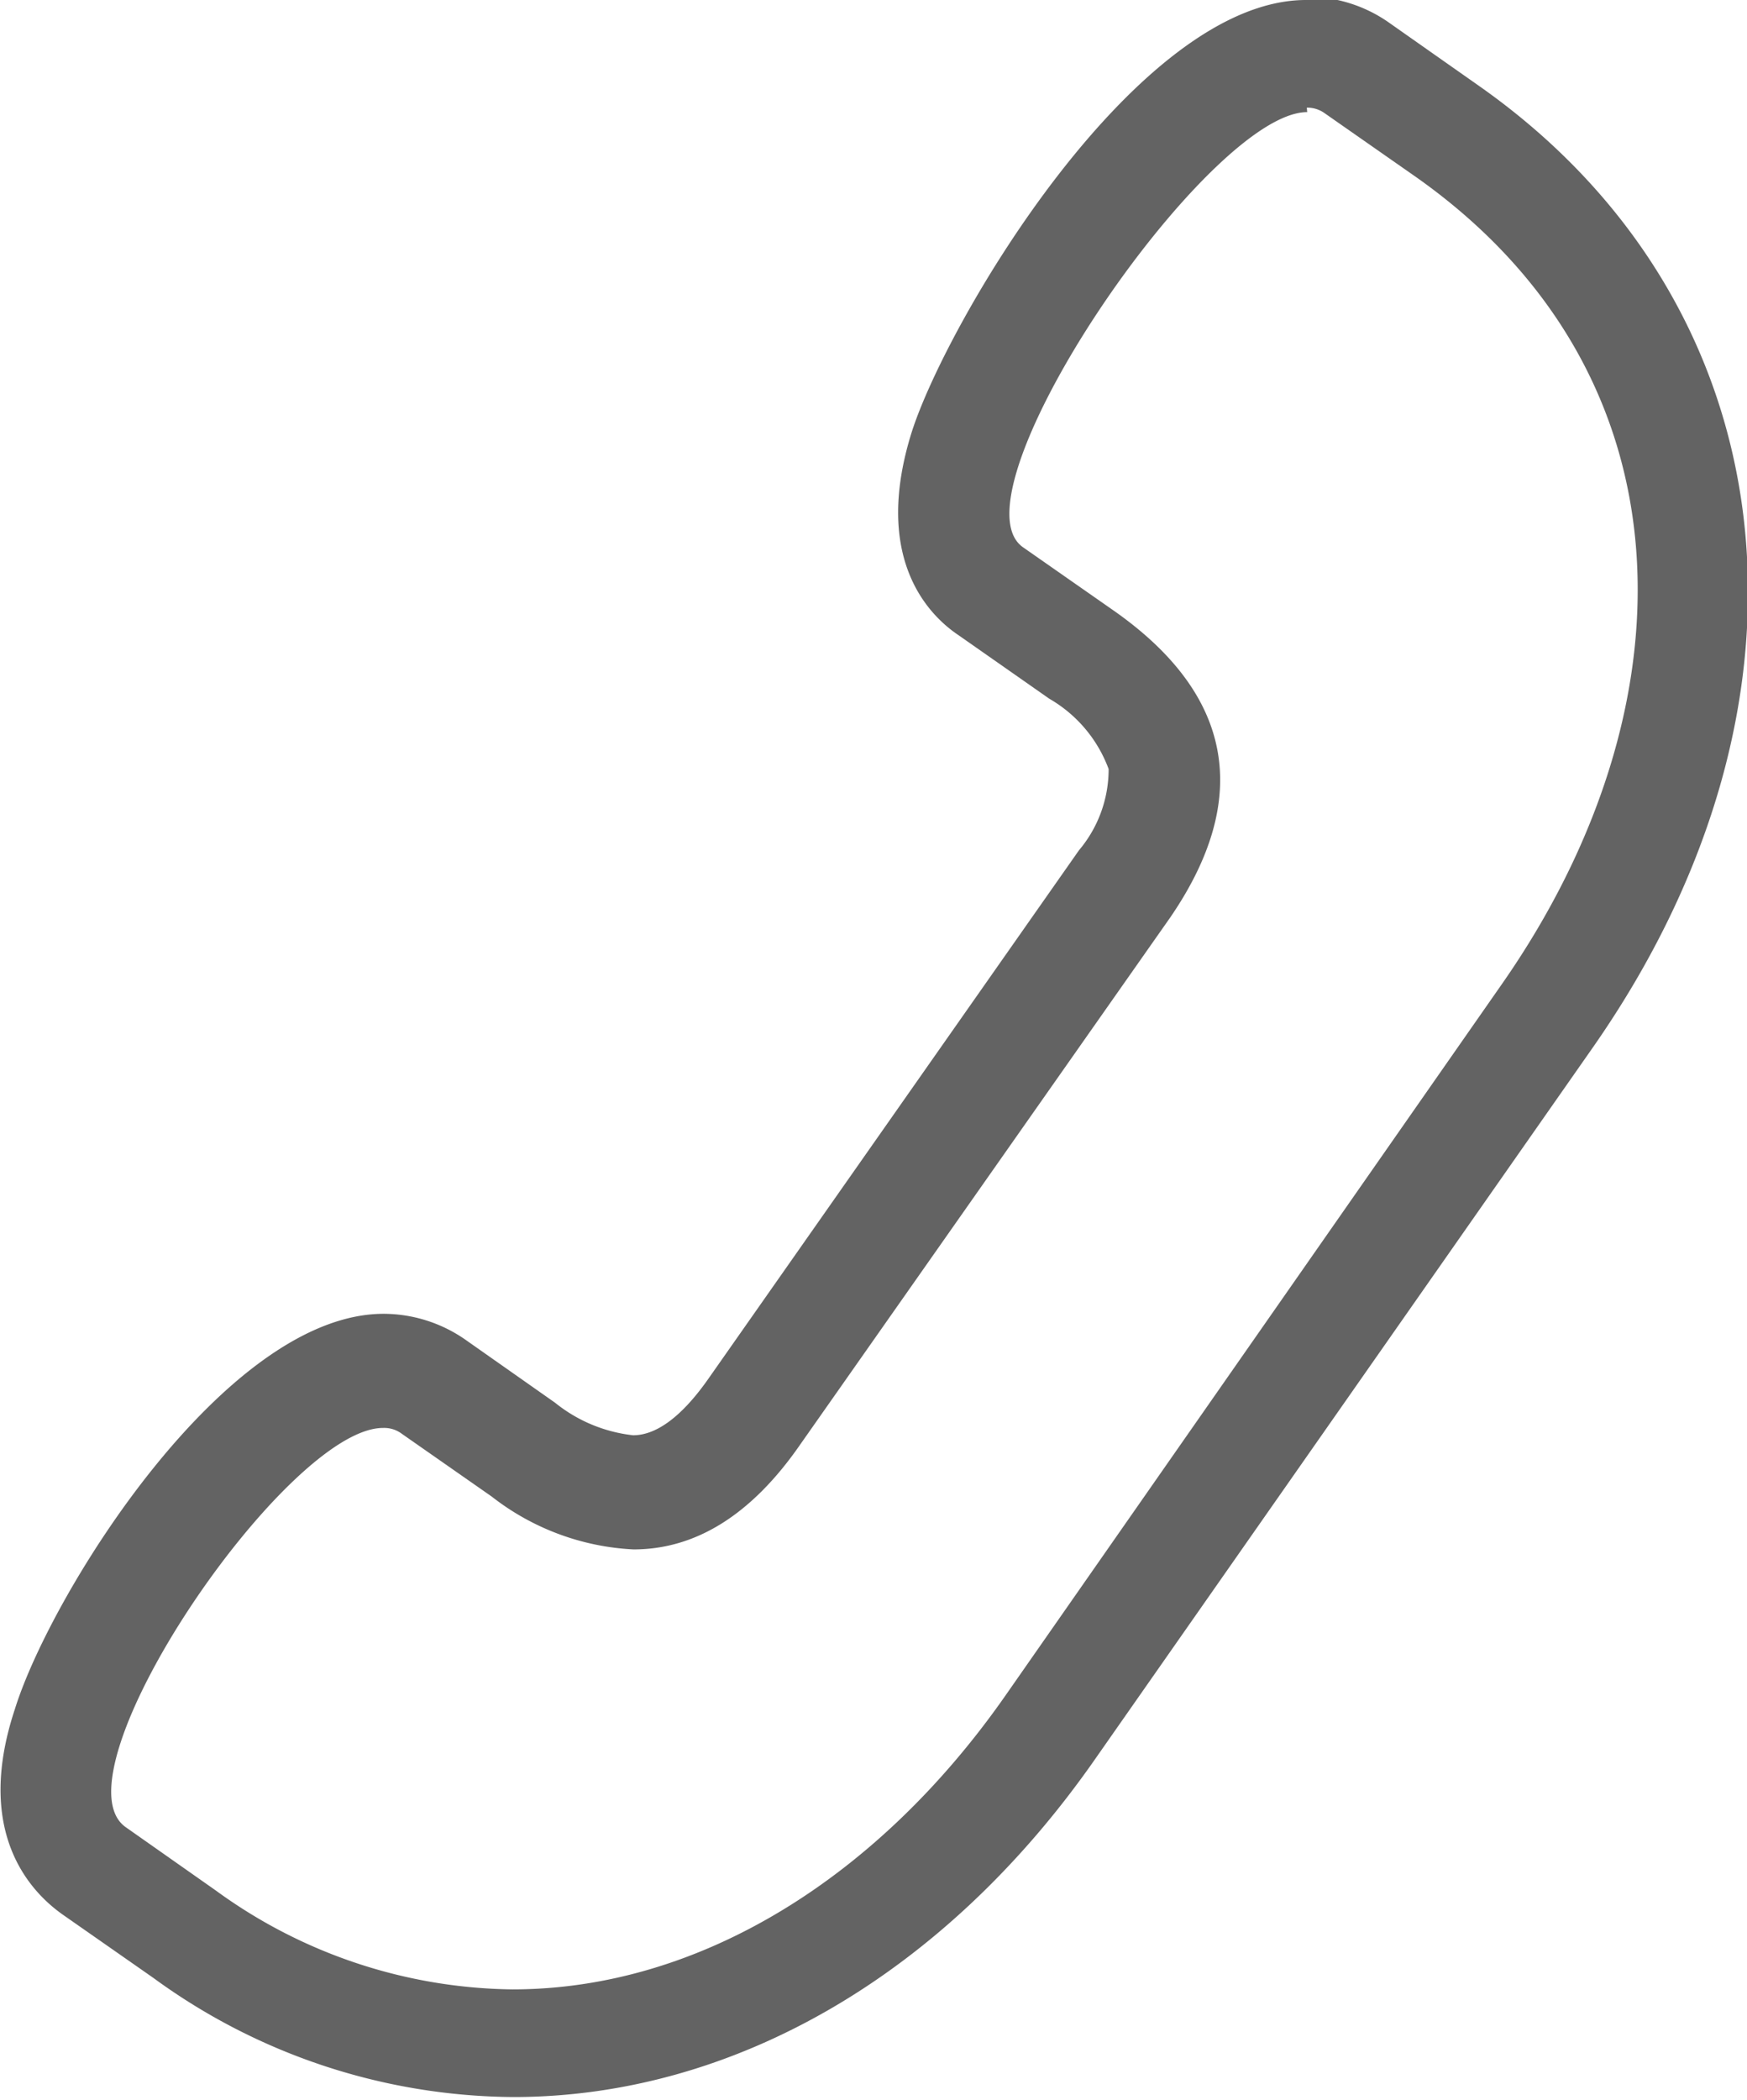 <svg id="5e378e37-bcc4-4f44-ac69-dda216790a15" data-name="Ebene 1" xmlns="http://www.w3.org/2000/svg" xmlns:xlink="http://www.w3.org/1999/xlink" viewBox="0 0 43.02 51.7"><defs><style>.\34 ac06b3e-43c5-4df3-ad16-b3b9f3b63307{fill:none;}.\36 75e43de-9209-4fd2-8c37-e58dff1a4d6f{clip-path:url(#da4675eb-bf2d-4d77-b86e-a1942b610a6a);}.\33 5ed9452-3af5-4031-9a53-91f6934c548c{fill:#636363;}</style><clipPath id="da4675eb-bf2d-4d77-b86e-a1942b610a6a" transform="translate(-640.25 -182.78)"><rect class="4ac06b3e-43c5-4df3-ad16-b3b9f3b63307" x="640.25" y="182.78" width="43.02" height="51.7"/></clipPath></defs><title>Telefon-Serviceline</title><g class="675e43de-9209-4fd2-8c37-e58dff1a4d6f"><path class="35ed9452-3af5-4031-9a53-91f6934c548c" d="M672.41,182.78h0c-4.17,0-8.84,7.91-9.71,10.64-.94,3,.32,4.44,1.16,5l2.23,1.56a3.33,3.33,0,0,1,1.46,1.73,3.09,3.09,0,0,1-.73,2l-9.12,13c-.65.93-1.28,1.4-1.86,1.4a3.71,3.71,0,0,1-1.92-.8l-2.22-1.56a3.54,3.54,0,0,0-2-.63c-3.91,0-8.2,6.9-9.08,9.72-1,3,.33,4.48,1.19,5.08l2.22,1.55a15.18,15.18,0,0,0,8.86,2.93c5.4,0,10.64-3,14.37-8.38l12.21-17.45c6-8.58,4.85-18.32-2.82-23.69l-2.22-1.56a3.5,3.5,0,0,0-2-.62m0,2.73a.73.73,0,0,1,.43.13l2.22,1.55c6.94,4.86,6.91,13.09,2.15,19.9L665,224.53c-3.12,4.46-7.52,7.22-12.13,7.22a12.63,12.63,0,0,1-7.3-2.43l-2.22-1.56c-1.86-1.29,3.94-9.83,6.33-9.83a.72.72,0,0,1,.46.14l2.22,1.55a6.16,6.16,0,0,0,3.49,1.3c1.53,0,2.9-.85,4.09-2.56l9.13-13c2-2.92,1.57-5.48-1.41-7.56l-2.22-1.55c-1.86-1.31,4.55-10.71,7-10.71" transform="translate(-640.25 -182.78)"/></g></svg>